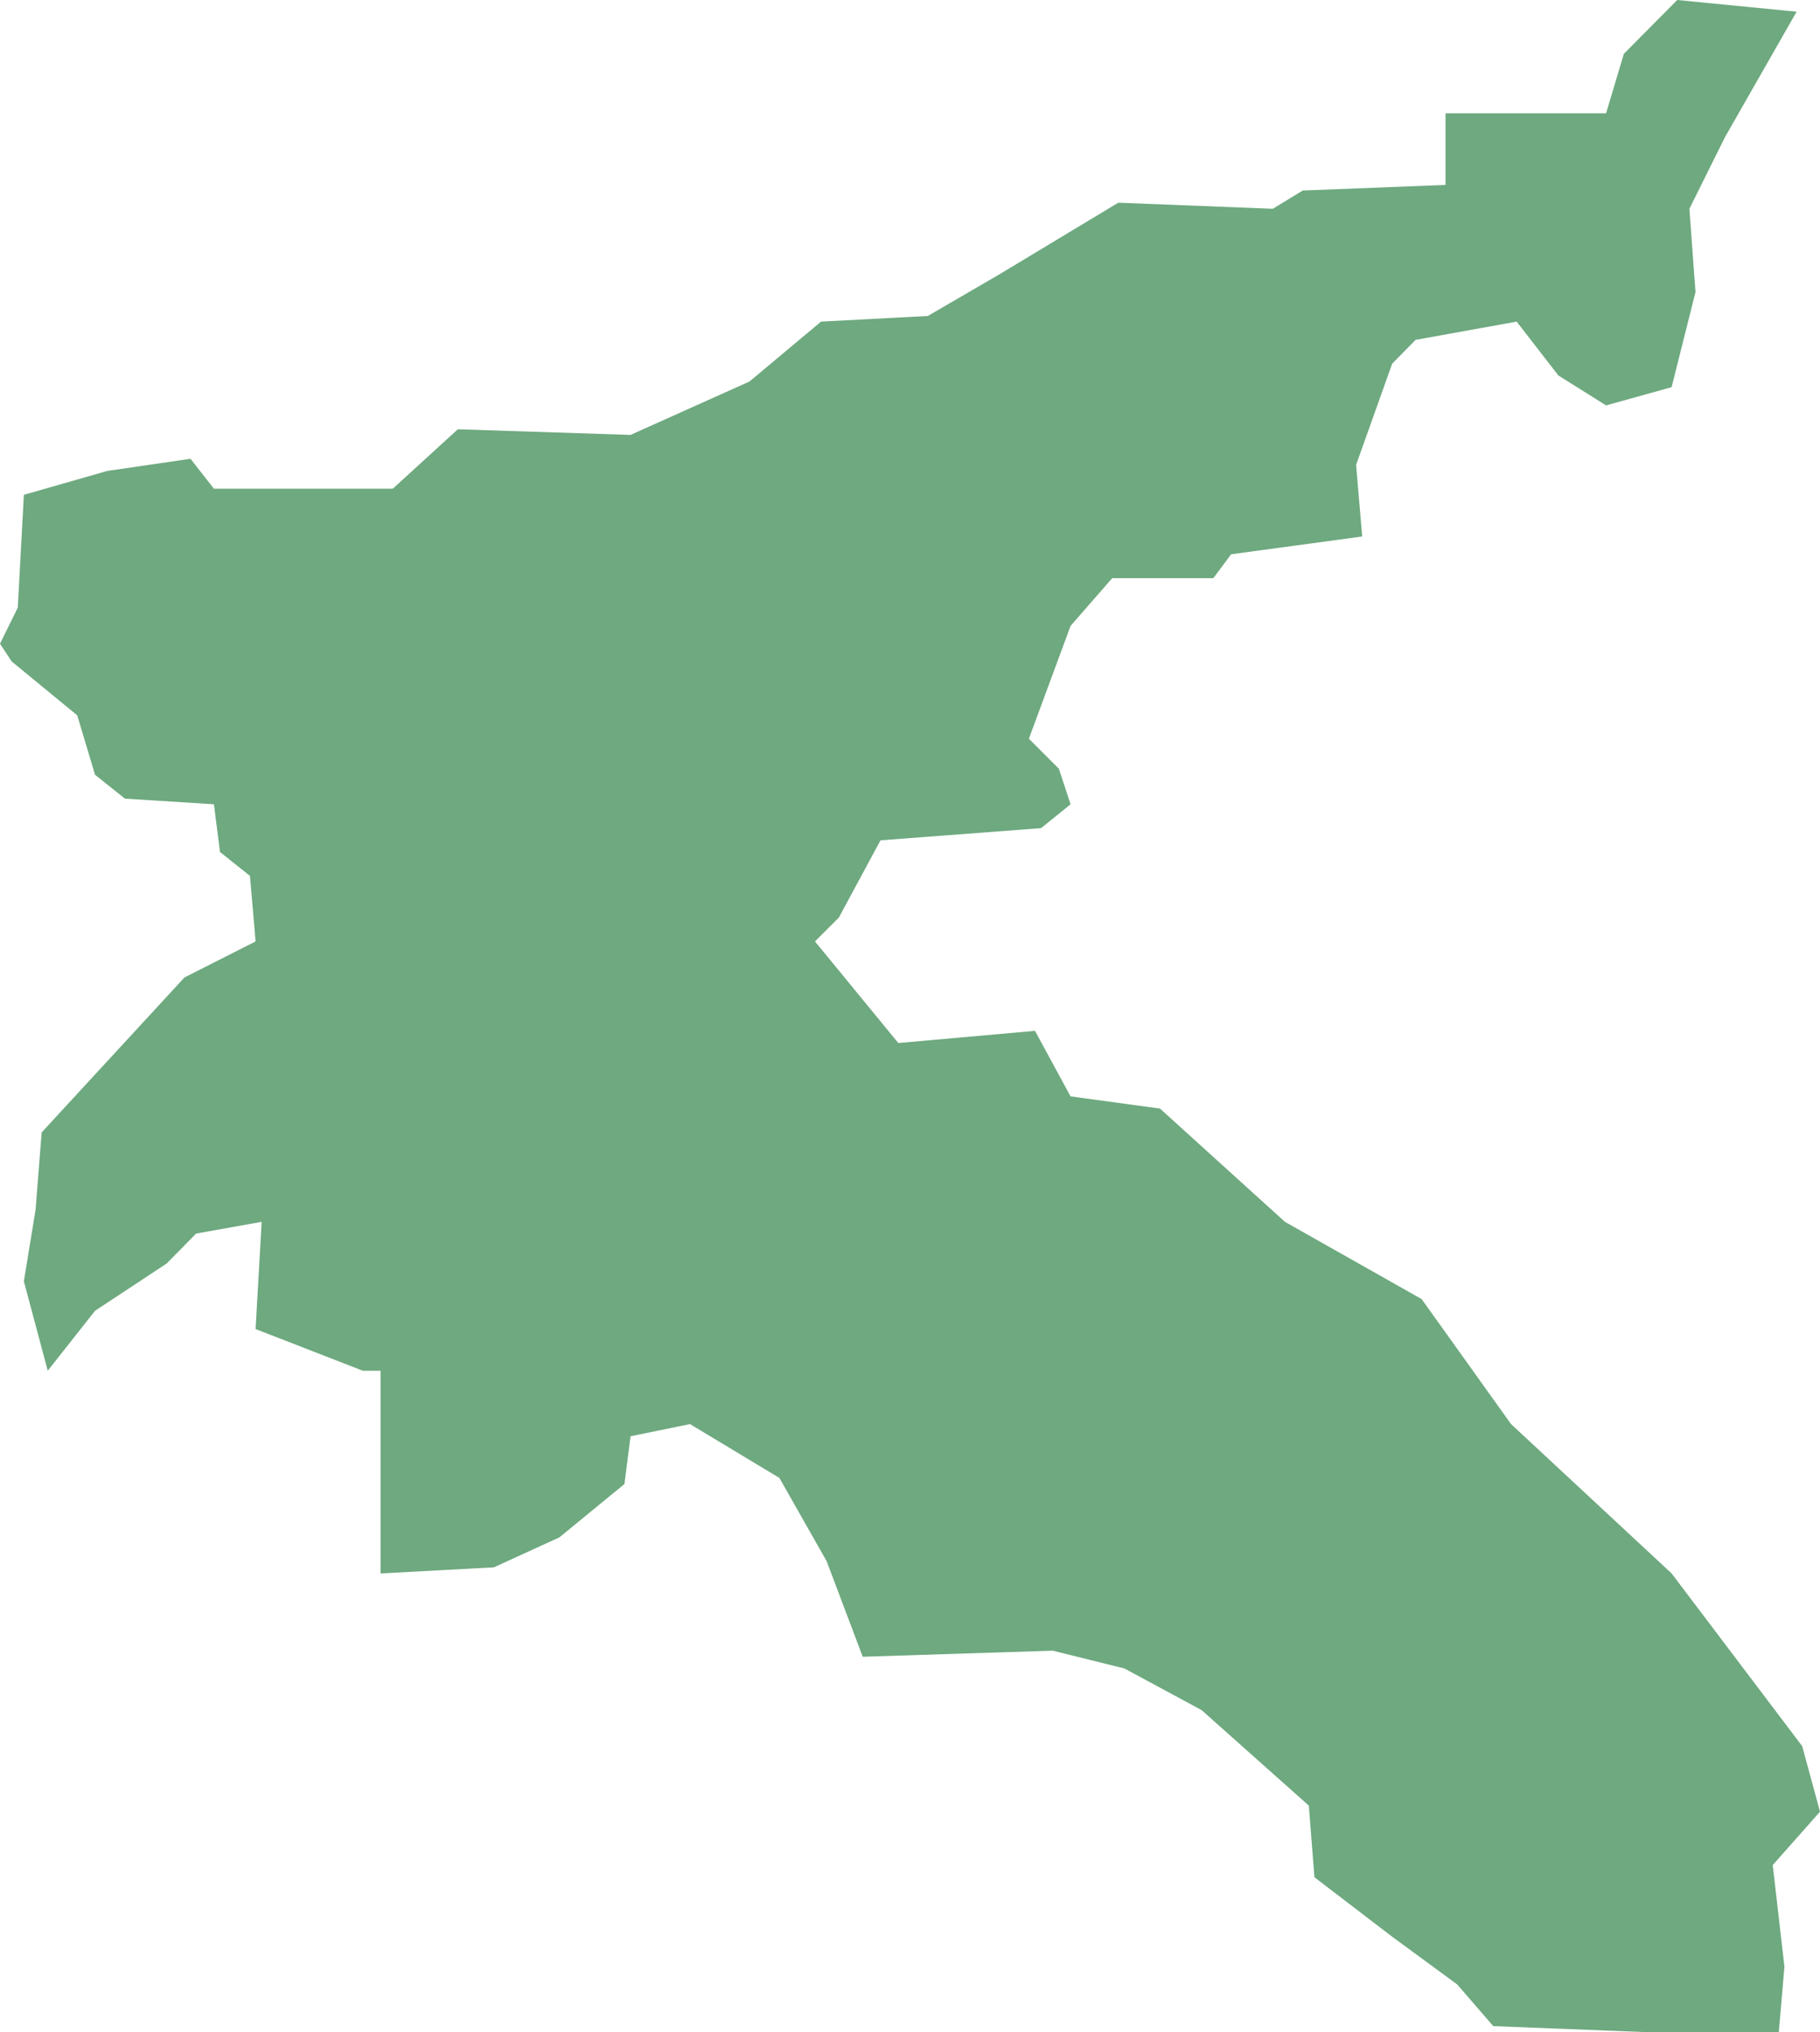 <?xml version="1.0" encoding="UTF-8"?>
<!DOCTYPE svg PUBLIC "-//W3C//DTD SVG 1.1//EN" "http://www.w3.org/Graphics/SVG/1.1/DTD/svg11.dtd">
<!-- Creator: CorelDRAW X8 -->
<svg xmlns="http://www.w3.org/2000/svg" xml:space="preserve" width="100%" height="100%" version="1.1" shape-rendering="geometricPrecision" text-rendering="geometricPrecision" image-rendering="optimizeQuality" fill-rule="evenodd" clip-rule="evenodd"
viewBox="0 0 3888 4341"
 xmlns:xlink="http://www.w3.org/1999/xlink">
 <g id="Layer_x0020_1">
  <g id="Layers">
   <g id="India_Districts_selection">
    <polygon fill="#6EA97F" points="3838,25 3685,293 3609,446 3622,624 3571,827 3431,866 3329,802 3240,687 3024,726 2974,777 2897,993 2910,1146 2630,1184 2592,1235 2376,1235 2287,1337 2198,1578 2262,1642 2287,1718 2224,1769 1881,1795 1792,1960 1741,2011 1919,2228 2211,2202 2287,2342 2478,2368 2745,2610 3037,2775 3228,3042 3571,3361 3850,3730 3888,3870 3787,3984 3812,4201 3800,4341 3520,4341 3190,4328 3113,4239 2974,4137 2808,4010 2796,3857 2567,3653 2402,3564 2249,3526 1843,3539 1766,3335 1665,3157 1474,3042 1347,3068 1334,3170 1195,3284 1055,3348 813,3361 813,2928 775,2928 546,2839 559,2610 419,2635 356,2699 203,2800 102,2928 51,2737 76,2584 89,2419 394,2088 546,2011 534,1871 470,1820 457,1718 267,1706 203,1655 165,1528 25,1413 0,1375 38,1298 51,1057 229,1006 407,980 457,1044 839,1044 978,917 1347,929 1601,815 1754,687 1982,675 2135,586 2389,433 2719,446 2783,407 3088,395 3088,242 3431,242 3469,115 3583,0 "/>
   </g>
  </g>
 </g>
</svg>
